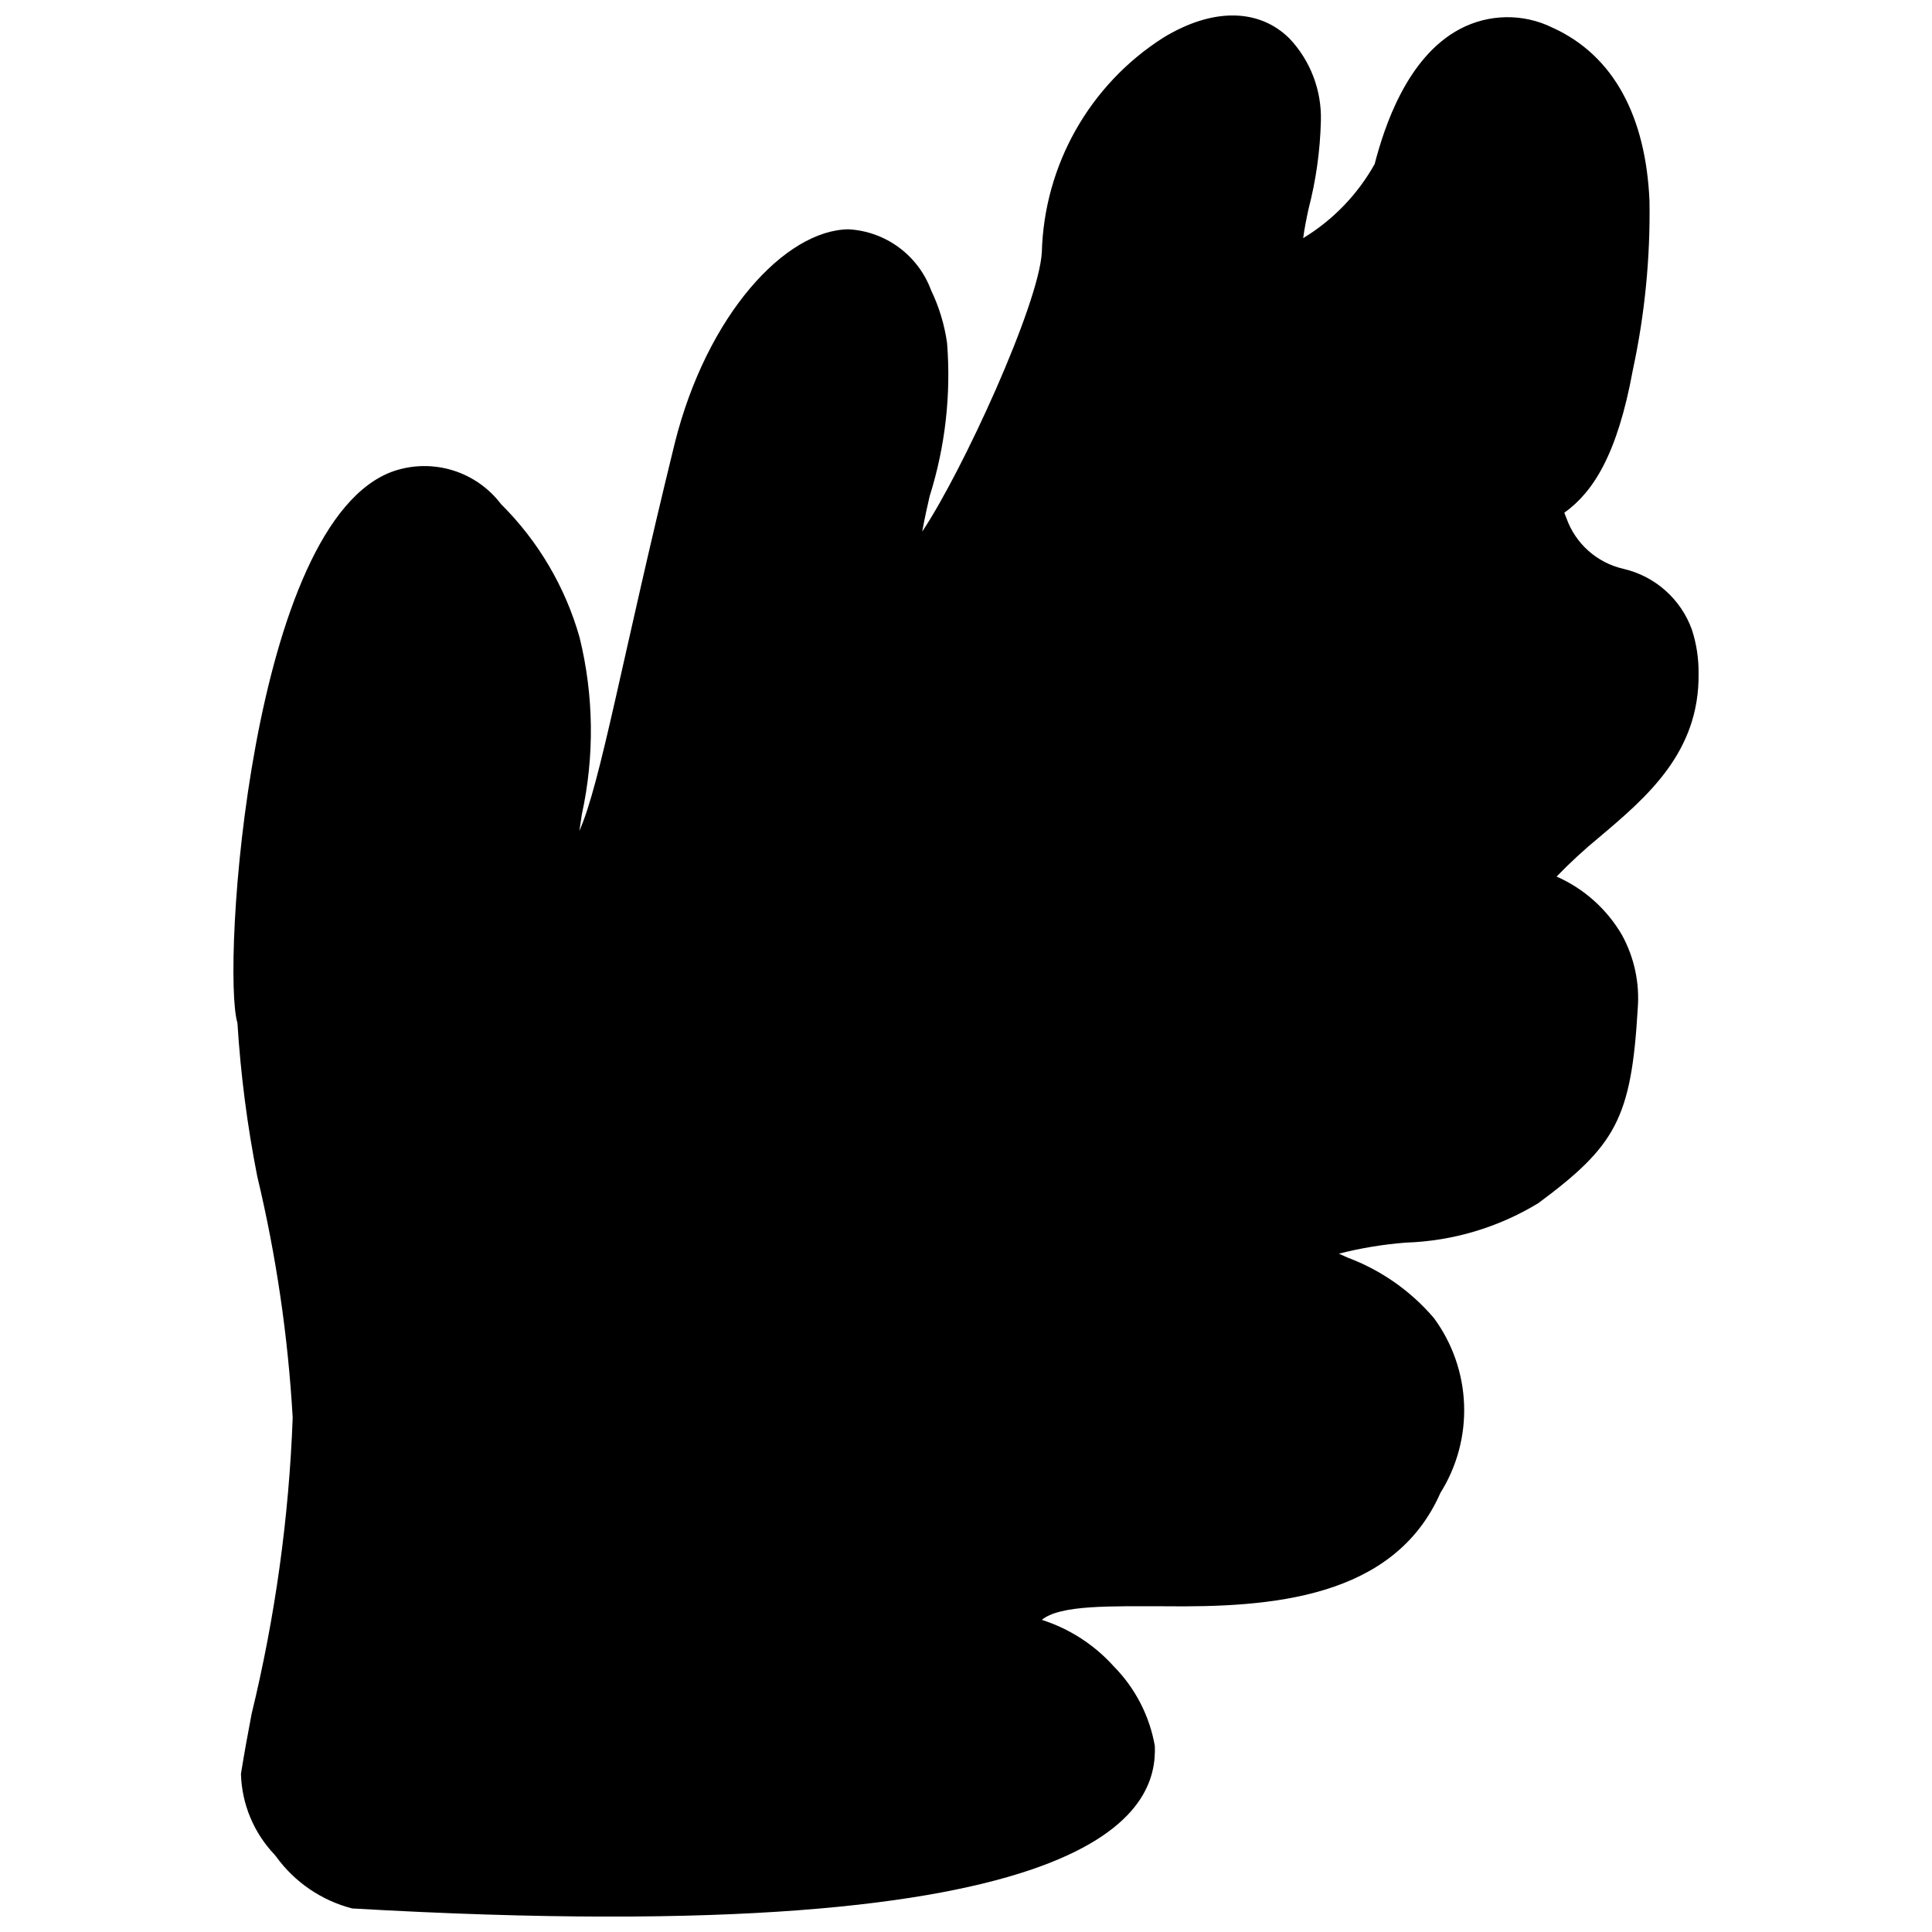 <?xml version="1.0" encoding="UTF-8"?>
<!-- Uploaded to: ICON Repo, www.svgrepo.com, Generator: ICON Repo Mixer Tools -->
<svg width="800px" height="800px" version="1.1" viewBox="144 144 512 512" xmlns="http://www.w3.org/2000/svg">
 <defs>
  <clipPath id="a">
   <path d="m205 148.09h390v503.81h-390z"/>
  </clipPath>
 </defs>
 <g clip-path="url(#a)">
  <path d="m556.52 376.29c3.594-3.711 7.394-7.211 11.387-10.488 12.605-10.641 26.531-22.512 26.234-43.398 0.035-3.918-0.562-7.82-1.773-11.547-2.922-8.098-9.754-14.164-18.141-16.109-7.039-1.602-12.758-6.711-15.141-13.527-0.211-0.469-0.379-0.957-0.523-1.344 7.453-5.344 14.008-15.086 18.168-37.887v0.004c3.168-14.719 4.644-29.746 4.398-44.797-0.973-22.148-9.355-38.449-25.688-45.863-7.785-3.836-16.938-3.691-24.598 0.383-13.992 7.441-19.988 25.918-22.547 35.762-4.512 8.066-11.035 14.832-18.938 19.629 0.301-2.383 0.895-5.336 1.418-7.738 1.973-7.594 3.07-15.391 3.269-23.234 0.258-8.129-2.742-16.027-8.328-21.941-7.93-7.867-20.18-8.32-33.504-0.168-19.469 12.441-31.504 33.734-32.117 56.832-0.797 13.898-21.047 58.102-31.699 74.016 0.594-3.277 1.359-6.793 1.977-9.41h0.004c4.121-13.094 5.684-26.855 4.609-40.535-0.68-4.863-2.113-9.59-4.242-14.016-1.672-4.527-4.633-8.465-8.512-11.332-3.883-2.867-8.516-4.543-13.332-4.812-16.734 0.156-37.547 22.578-46.086 56.691-14.004 57.074-19.648 90.191-25.289 102.75 0.25-1.508 0.465-3 0.652-4.312v-0.004c3.402-15.488 3.207-31.555-0.578-46.953-3.785-13.375-10.953-25.543-20.816-35.336-3.211-4.238-7.668-7.367-12.746-8.945-5.082-1.578-10.523-1.527-15.574 0.148-38.219 13-45.816 132.2-41.543 146.28 0.852 13.645 2.606 27.223 5.25 40.637 5.023 21.008 8.168 42.422 9.395 63.984-0.984 26.477-4.637 52.789-10.895 78.535-1.012 5.269-1.965 10.555-2.816 15.836 0.215 7.984 3.383 15.605 8.883 21.398l0.438 0.543 0.004-0.004c4.91 6.781 12.031 11.637 20.137 13.738 201.73 11.656 213.29-26.848 212.73-43.051-1.398-7.977-5.195-15.34-10.887-21.102-5.148-5.727-11.73-9.98-19.066-12.324 4.883-4.039 18.516-3.594 32.52-3.602 27.973 0.324 60.762-1.941 73.117-30.059 4.391-7 6.574-15.164 6.266-23.426-0.309-8.262-3.094-16.238-7.996-22.895-6.141-7.191-14.008-12.703-22.859-16.016-0.652-0.27-1.488-0.656-2.324-1.043 5.812-1.484 11.742-2.465 17.727-2.93 12.41-0.402 24.504-4 35.113-10.449 20.52-15.219 24.656-22.477 26.359-51.547 0.539-6.762-0.902-13.535-4.156-19.488-3.996-6.879-10.066-12.312-17.344-15.527z"/>
 </g>
</svg>